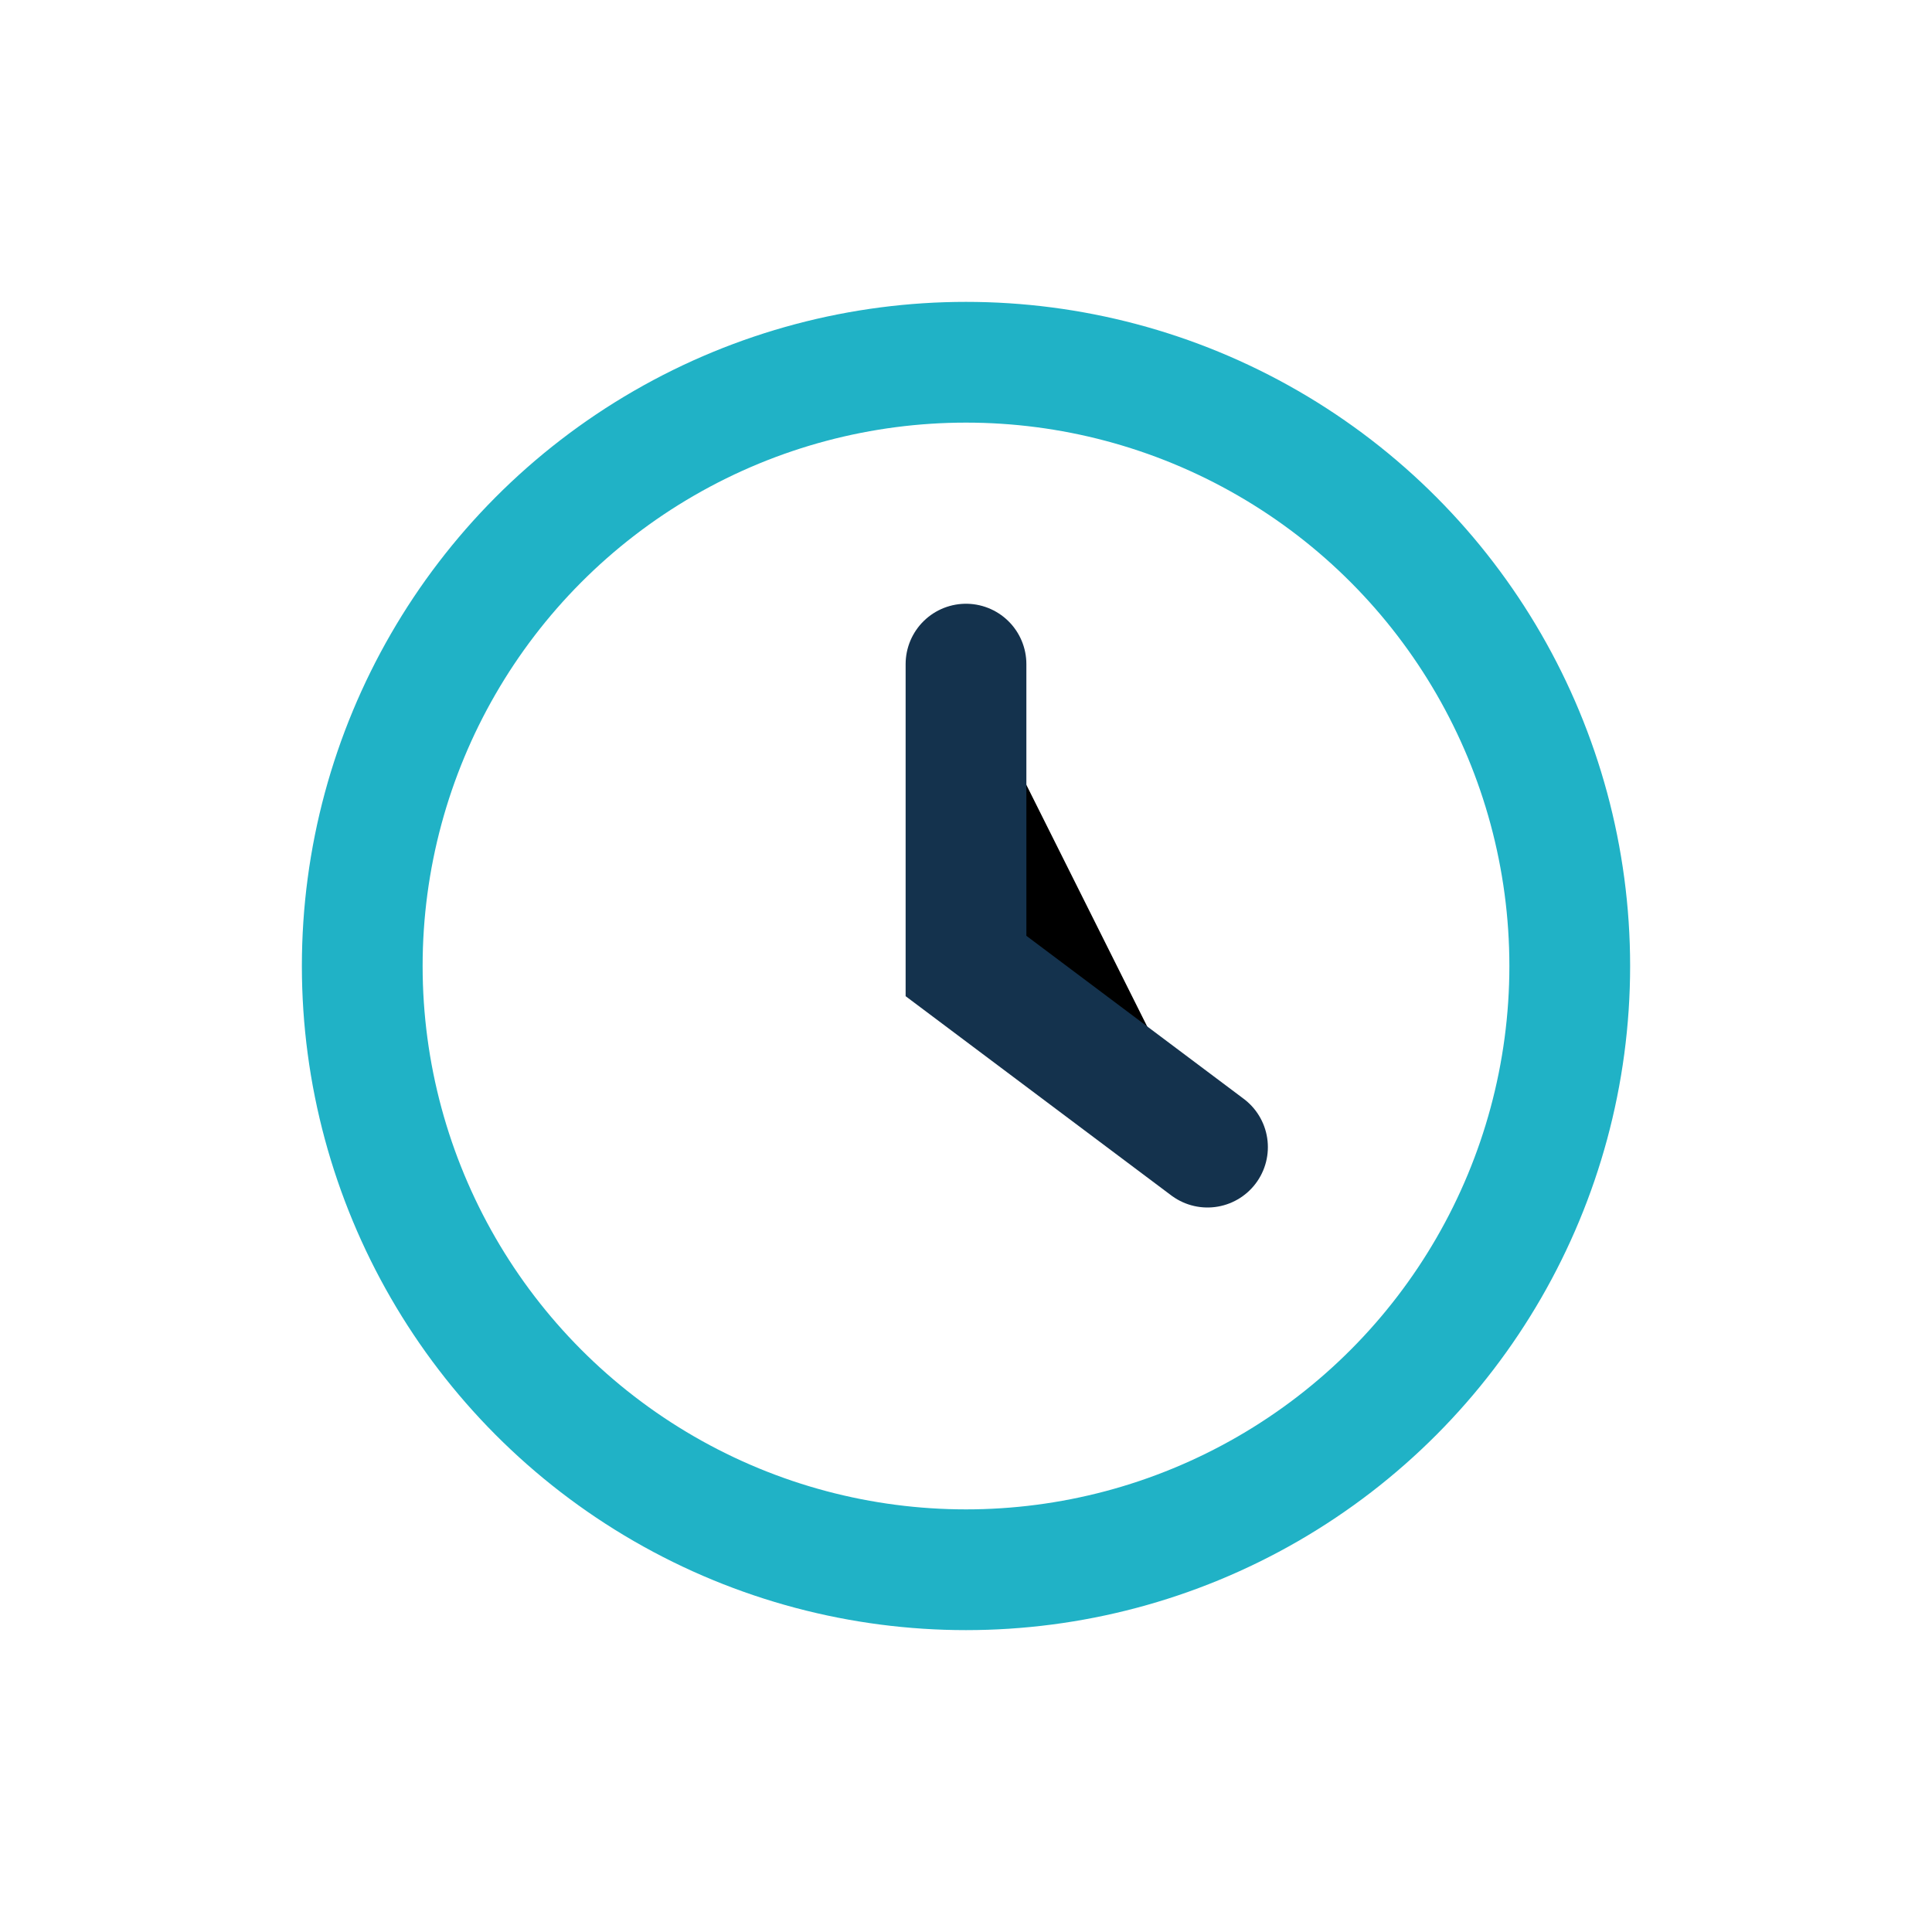 <?xml version="1.0" encoding="UTF-8"?>
<svg xmlns="http://www.w3.org/2000/svg" width="32" height="32" viewBox="0 0 32 32"><circle cx="16" cy="16" r="10" fill="none" stroke="#20B2C6" stroke-width="2"/><path d="M16 11v5l4 3" stroke="#14324D" stroke-width="2" stroke-linecap="round"/></svg>